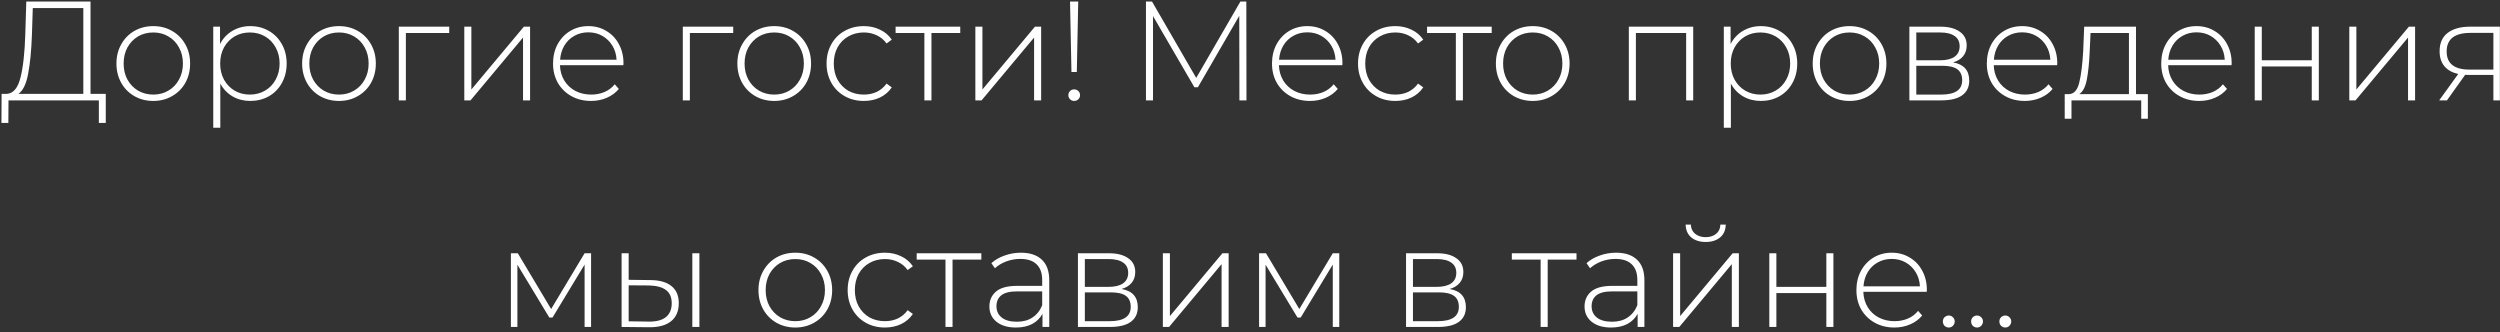 <?xml version="1.0" encoding="UTF-8"?> <svg xmlns="http://www.w3.org/2000/svg" width="331" height="44" viewBox="0 0 331 44" fill="none"><rect x="0" y="0" width="331" height="44" fill="#333333" stroke="none"/><path d="M14.004 12.429V16.28H13.088V13.289H1.126L1.107 16.28H0.191L0.21 12.429H0.92C1.78 12.354 2.378 11.632 2.714 10.261C3.063 8.89 3.275 6.971 3.35 4.504L3.481 0.205H11.985V12.429H14.004ZM4.228 4.579C4.154 6.697 3.985 8.429 3.724 9.775C3.475 11.121 3.045 12.006 2.434 12.429H11.032V1.065H4.341L4.228 4.579ZM20.294 13.364C19.372 13.364 18.537 13.152 17.79 12.728C17.054 12.305 16.475 11.719 16.051 10.971C15.628 10.211 15.416 9.358 15.416 8.411C15.416 7.464 15.628 6.616 16.051 5.869C16.475 5.109 17.054 4.517 17.79 4.093C18.537 3.669 19.372 3.458 20.294 3.458C21.216 3.458 22.045 3.669 22.78 4.093C23.528 4.517 24.113 5.109 24.537 5.869C24.961 6.616 25.172 7.464 25.172 8.411C25.172 9.358 24.961 10.211 24.537 10.971C24.113 11.719 23.528 12.305 22.78 12.728C22.045 13.152 21.216 13.364 20.294 13.364ZM20.294 12.523C21.042 12.523 21.708 12.348 22.294 11.999C22.892 11.65 23.36 11.165 23.696 10.541C24.045 9.918 24.219 9.208 24.219 8.411C24.219 7.613 24.045 6.903 23.696 6.28C23.36 5.657 22.892 5.171 22.294 4.822C21.708 4.473 21.042 4.299 20.294 4.299C19.547 4.299 18.874 4.473 18.276 4.822C17.69 5.171 17.223 5.657 16.874 6.28C16.537 6.903 16.369 7.613 16.369 8.411C16.369 9.208 16.537 9.918 16.874 10.541C17.223 11.165 17.69 11.65 18.276 11.999C18.874 12.348 19.547 12.523 20.294 12.523ZM33.132 3.458C34.041 3.458 34.864 3.669 35.599 4.093C36.334 4.517 36.907 5.102 37.319 5.85C37.742 6.598 37.954 7.451 37.954 8.411C37.954 9.37 37.742 10.23 37.319 10.99C36.907 11.738 36.334 12.323 35.599 12.747C34.864 13.158 34.041 13.364 33.132 13.364C32.272 13.364 31.493 13.165 30.796 12.766C30.098 12.354 29.556 11.787 29.169 11.065V16.915H28.235V3.532H29.132V5.831C29.518 5.084 30.06 4.504 30.758 4.093C31.468 3.669 32.26 3.458 33.132 3.458ZM33.076 12.523C33.824 12.523 34.496 12.348 35.094 11.999C35.693 11.65 36.16 11.165 36.496 10.541C36.845 9.918 37.02 9.208 37.02 8.411C37.02 7.613 36.845 6.903 36.496 6.28C36.16 5.657 35.693 5.171 35.094 4.822C34.496 4.473 33.824 4.299 33.076 4.299C32.328 4.299 31.655 4.473 31.057 4.822C30.471 5.171 30.004 5.657 29.655 6.28C29.319 6.903 29.151 7.613 29.151 8.411C29.151 9.208 29.319 9.918 29.655 10.541C30.004 11.165 30.471 11.65 31.057 11.999C31.655 12.348 32.328 12.523 33.076 12.523ZM44.881 13.364C43.959 13.364 43.124 13.152 42.376 12.728C41.641 12.305 41.062 11.719 40.638 10.971C40.215 10.211 40.003 9.358 40.003 8.411C40.003 7.464 40.215 6.616 40.638 5.869C41.062 5.109 41.641 4.517 42.376 4.093C43.124 3.669 43.959 3.458 44.881 3.458C45.803 3.458 46.632 3.669 47.367 4.093C48.115 4.517 48.7 5.109 49.124 5.869C49.548 6.616 49.76 7.464 49.76 8.411C49.76 9.358 49.548 10.211 49.124 10.971C48.7 11.719 48.115 12.305 47.367 12.728C46.632 13.152 45.803 13.364 44.881 13.364ZM44.881 12.523C45.629 12.523 46.295 12.348 46.881 11.999C47.479 11.65 47.946 11.165 48.283 10.541C48.632 9.918 48.806 9.208 48.806 8.411C48.806 7.613 48.632 6.903 48.283 6.28C47.946 5.657 47.479 5.171 46.881 4.822C46.295 4.473 45.629 4.299 44.881 4.299C44.133 4.299 43.461 4.473 42.862 4.822C42.277 5.171 41.809 5.657 41.461 6.28C41.124 6.903 40.956 7.613 40.956 8.411C40.956 9.208 41.124 9.918 41.461 10.541C41.809 11.165 42.277 11.65 42.862 11.999C43.461 12.348 44.133 12.523 44.881 12.523ZM59.476 4.373H53.738V13.289H52.803V3.532H59.476V4.373ZM61.473 3.532H62.408V11.85L69.361 3.532H70.183V13.289H69.249V4.971L62.296 13.289H61.473V3.532ZM82.531 8.635H74.139C74.164 9.395 74.357 10.074 74.719 10.672C75.08 11.258 75.566 11.713 76.177 12.037C76.8 12.361 77.497 12.523 78.27 12.523C78.905 12.523 79.491 12.411 80.027 12.186C80.575 11.95 81.03 11.607 81.391 11.158L81.933 11.775C81.51 12.286 80.974 12.678 80.326 12.953C79.691 13.227 78.999 13.364 78.251 13.364C77.279 13.364 76.413 13.152 75.653 12.728C74.893 12.305 74.295 11.719 73.859 10.971C73.435 10.224 73.223 9.37 73.223 8.411C73.223 7.464 73.423 6.616 73.821 5.869C74.233 5.109 74.793 4.517 75.504 4.093C76.214 3.669 77.011 3.458 77.896 3.458C78.781 3.458 79.572 3.669 80.27 4.093C80.98 4.504 81.535 5.084 81.933 5.831C82.345 6.579 82.55 7.426 82.55 8.373L82.531 8.635ZM77.896 4.28C77.211 4.28 76.594 4.436 76.046 4.747C75.497 5.046 75.055 5.476 74.719 6.037C74.395 6.585 74.208 7.208 74.158 7.906H81.634C81.597 7.208 81.41 6.585 81.074 6.037C80.737 5.489 80.295 5.059 79.746 4.747C79.198 4.436 78.582 4.28 77.896 4.28ZM97.077 4.373H91.339V13.289H90.404V3.532H97.077V4.373ZM102.506 13.364C101.584 13.364 100.749 13.152 100.002 12.728C99.266 12.305 98.687 11.719 98.263 10.971C97.84 10.211 97.628 9.358 97.628 8.411C97.628 7.464 97.84 6.616 98.263 5.869C98.687 5.109 99.266 4.517 100.002 4.093C100.749 3.669 101.584 3.458 102.506 3.458C103.428 3.458 104.257 3.669 104.992 4.093C105.74 4.517 106.325 5.109 106.749 5.869C107.173 6.616 107.385 7.464 107.385 8.411C107.385 9.358 107.173 10.211 106.749 10.971C106.325 11.719 105.74 12.305 104.992 12.728C104.257 13.152 103.428 13.364 102.506 13.364ZM102.506 12.523C103.254 12.523 103.92 12.348 104.506 11.999C105.104 11.65 105.571 11.165 105.908 10.541C106.257 9.918 106.431 9.208 106.431 8.411C106.431 7.613 106.257 6.903 105.908 6.28C105.571 5.657 105.104 5.171 104.506 4.822C103.92 4.473 103.254 4.299 102.506 4.299C101.758 4.299 101.086 4.473 100.487 4.822C99.902 5.171 99.434 5.657 99.086 6.28C98.749 6.903 98.581 7.613 98.581 8.411C98.581 9.208 98.749 9.918 99.086 10.541C99.434 11.165 99.902 11.65 100.487 11.999C101.086 12.348 101.758 12.523 102.506 12.523ZM114.372 13.364C113.425 13.364 112.578 13.152 111.83 12.728C111.082 12.305 110.497 11.719 110.073 10.971C109.649 10.211 109.437 9.358 109.437 8.411C109.437 7.451 109.649 6.598 110.073 5.85C110.497 5.09 111.082 4.504 111.83 4.093C112.578 3.669 113.425 3.458 114.372 3.458C115.157 3.458 115.867 3.613 116.503 3.925C117.151 4.224 117.674 4.666 118.073 5.252L117.381 5.757C117.032 5.271 116.596 4.909 116.073 4.672C115.562 4.423 114.995 4.299 114.372 4.299C113.612 4.299 112.927 4.473 112.316 4.822C111.718 5.158 111.244 5.638 110.895 6.261C110.559 6.884 110.391 7.601 110.391 8.411C110.391 9.221 110.559 9.937 110.895 10.56C111.244 11.183 111.718 11.669 112.316 12.018C112.927 12.354 113.612 12.523 114.372 12.523C114.995 12.523 115.562 12.404 116.073 12.168C116.596 11.918 117.032 11.551 117.381 11.065L118.073 11.569C117.674 12.155 117.151 12.604 116.503 12.915C115.867 13.214 115.157 13.364 114.372 13.364ZM127.137 4.373H123.324V13.289H122.389V4.373H118.576V3.532H127.137V4.373ZM129.138 3.532H130.072V11.85L137.025 3.532H137.848V13.289H136.913V4.971L129.96 13.289H129.138V3.532ZM141.673 0.205H142.757L142.57 9.532H141.86L141.673 0.205ZM142.215 13.364C142.003 13.364 141.822 13.289 141.673 13.139C141.523 12.99 141.448 12.809 141.448 12.598C141.448 12.386 141.523 12.205 141.673 12.055C141.822 11.906 142.003 11.831 142.215 11.831C142.439 11.831 142.626 11.906 142.775 12.055C142.925 12.205 143 12.386 143 12.598C143 12.809 142.925 12.99 142.775 13.139C142.626 13.289 142.439 13.364 142.215 13.364ZM164.098 13.289L164.079 2.093L158.603 11.551H158.136L152.659 2.13V13.289H151.725V0.205H152.528L158.379 10.317L164.229 0.205H165.014L165.033 13.289H164.098ZM177.722 8.635H169.329C169.354 9.395 169.547 10.074 169.909 10.672C170.27 11.258 170.756 11.713 171.367 12.037C171.99 12.361 172.687 12.523 173.46 12.523C174.095 12.523 174.681 12.411 175.217 12.186C175.765 11.95 176.22 11.607 176.581 11.158L177.123 11.775C176.7 12.286 176.164 12.678 175.516 12.953C174.88 13.227 174.189 13.364 173.441 13.364C172.469 13.364 171.603 13.152 170.843 12.728C170.083 12.305 169.485 11.719 169.049 10.971C168.625 10.224 168.413 9.37 168.413 8.411C168.413 7.464 168.613 6.616 169.011 5.869C169.423 5.109 169.983 4.517 170.694 4.093C171.404 3.669 172.201 3.458 173.086 3.458C173.971 3.458 174.762 3.669 175.46 4.093C176.17 4.504 176.725 5.084 177.123 5.831C177.535 6.579 177.74 7.426 177.74 8.373L177.722 8.635ZM173.086 4.28C172.401 4.28 171.784 4.436 171.236 4.747C170.687 5.046 170.245 5.476 169.909 6.037C169.585 6.585 169.398 7.208 169.348 7.906H176.824C176.787 7.208 176.6 6.585 176.264 6.037C175.927 5.489 175.485 5.059 174.937 4.747C174.388 4.436 173.771 4.28 173.086 4.28ZM184.738 13.364C183.791 13.364 182.943 13.152 182.196 12.728C181.448 12.305 180.862 11.719 180.439 10.971C180.015 10.211 179.803 9.358 179.803 8.411C179.803 7.451 180.015 6.598 180.439 5.85C180.862 5.09 181.448 4.504 182.196 4.093C182.943 3.669 183.791 3.458 184.738 3.458C185.523 3.458 186.233 3.613 186.869 3.925C187.516 4.224 188.04 4.666 188.439 5.252L187.747 5.757C187.398 5.271 186.962 4.909 186.439 4.672C185.928 4.423 185.361 4.299 184.738 4.299C183.978 4.299 183.292 4.473 182.682 4.822C182.084 5.158 181.61 5.638 181.261 6.261C180.925 6.884 180.756 7.601 180.756 8.411C180.756 9.221 180.925 9.937 181.261 10.56C181.61 11.183 182.084 11.669 182.682 12.018C183.292 12.354 183.978 12.523 184.738 12.523C185.361 12.523 185.928 12.404 186.439 12.168C186.962 11.918 187.398 11.551 187.747 11.065L188.439 11.569C188.04 12.155 187.516 12.604 186.869 12.915C186.233 13.214 185.523 13.364 184.738 13.364ZM197.502 4.373H193.689V13.289H192.755V4.373H188.942V3.532H197.502V4.373ZM202.935 13.364C202.013 13.364 201.178 13.152 200.43 12.728C199.695 12.305 199.116 11.719 198.692 10.971C198.268 10.211 198.056 9.358 198.056 8.411C198.056 7.464 198.268 6.616 198.692 5.869C199.116 5.109 199.695 4.517 200.43 4.093C201.178 3.669 202.013 3.458 202.935 3.458C203.857 3.458 204.685 3.669 205.421 4.093C206.168 4.517 206.754 5.109 207.178 5.869C207.601 6.616 207.813 7.464 207.813 8.411C207.813 9.358 207.601 10.211 207.178 10.971C206.754 11.719 206.168 12.305 205.421 12.728C204.685 13.152 203.857 13.364 202.935 13.364ZM202.935 12.523C203.682 12.523 204.349 12.348 204.935 11.999C205.533 11.65 206 11.165 206.337 10.541C206.685 9.918 206.86 9.208 206.86 8.411C206.86 7.613 206.685 6.903 206.337 6.28C206 5.657 205.533 5.171 204.935 4.822C204.349 4.473 203.682 4.299 202.935 4.299C202.187 4.299 201.514 4.473 200.916 4.822C200.33 5.171 199.863 5.657 199.514 6.28C199.178 6.903 199.01 7.613 199.01 8.411C199.01 9.208 199.178 9.918 199.514 10.541C199.863 11.165 200.33 11.65 200.916 11.999C201.514 12.348 202.187 12.523 202.935 12.523ZM224.18 3.532V13.289H223.246V4.373H216.592V13.289H215.657V3.532H224.18ZM233.131 3.458C234.041 3.458 234.863 3.669 235.598 4.093C236.334 4.517 236.907 5.102 237.318 5.85C237.742 6.598 237.954 7.451 237.954 8.411C237.954 9.37 237.742 10.23 237.318 10.99C236.907 11.738 236.334 12.323 235.598 12.747C234.863 13.158 234.041 13.364 233.131 13.364C232.271 13.364 231.493 13.165 230.795 12.766C230.097 12.354 229.555 11.787 229.169 11.065V16.915H228.234V3.532H229.131V5.831C229.518 5.084 230.06 4.504 230.757 4.093C231.468 3.669 232.259 3.458 233.131 3.458ZM233.075 12.523C233.823 12.523 234.496 12.348 235.094 11.999C235.692 11.65 236.159 11.165 236.496 10.541C236.845 9.918 237.019 9.208 237.019 8.411C237.019 7.613 236.845 6.903 236.496 6.28C236.159 5.657 235.692 5.171 235.094 4.822C234.496 4.473 233.823 4.299 233.075 4.299C232.328 4.299 231.655 4.473 231.057 4.822C230.471 5.171 230.004 5.657 229.655 6.28C229.318 6.903 229.15 7.613 229.15 8.411C229.15 9.208 229.318 9.918 229.655 10.541C230.004 11.165 230.471 11.65 231.057 11.999C231.655 12.348 232.328 12.523 233.075 12.523ZM244.88 13.364C243.958 13.364 243.123 13.152 242.376 12.728C241.641 12.305 241.061 11.719 240.637 10.971C240.214 10.211 240.002 9.358 240.002 8.411C240.002 7.464 240.214 6.616 240.637 5.869C241.061 5.109 241.641 4.517 242.376 4.093C243.123 3.669 243.958 3.458 244.88 3.458C245.802 3.458 246.631 3.669 247.366 4.093C248.114 4.517 248.7 5.109 249.123 5.869C249.547 6.616 249.759 7.464 249.759 8.411C249.759 9.358 249.547 10.211 249.123 10.971C248.7 11.719 248.114 12.305 247.366 12.728C246.631 13.152 245.802 13.364 244.88 13.364ZM244.88 12.523C245.628 12.523 246.295 12.348 246.88 11.999C247.478 11.65 247.946 11.165 248.282 10.541C248.631 9.918 248.806 9.208 248.806 8.411C248.806 7.613 248.631 6.903 248.282 6.28C247.946 5.657 247.478 5.171 246.88 4.822C246.295 4.473 245.628 4.299 244.88 4.299C244.133 4.299 243.46 4.473 242.862 4.822C242.276 5.171 241.809 5.657 241.46 6.28C241.123 6.903 240.955 7.613 240.955 8.411C240.955 9.208 241.123 9.918 241.46 10.541C241.809 11.165 242.276 11.65 242.862 11.999C243.46 12.348 244.133 12.523 244.88 12.523ZM258.578 8.261C260.011 8.51 260.727 9.314 260.727 10.672C260.727 11.52 260.416 12.168 259.793 12.616C259.182 13.065 258.26 13.289 257.027 13.289H252.802V3.532H256.914C257.999 3.532 258.846 3.75 259.456 4.186C260.079 4.61 260.391 5.221 260.391 6.018C260.391 6.591 260.229 7.071 259.905 7.457C259.594 7.831 259.151 8.099 258.578 8.261ZM253.718 7.981H256.858C257.693 7.981 258.335 7.825 258.784 7.513C259.232 7.19 259.456 6.728 259.456 6.13C259.456 5.52 259.232 5.065 258.784 4.766C258.347 4.454 257.706 4.299 256.858 4.299H253.718V7.981ZM257.008 12.523C258.865 12.523 259.793 11.893 259.793 10.635C259.793 9.974 259.581 9.489 259.157 9.177C258.734 8.865 258.067 8.71 257.157 8.71H253.718V12.523H257.008ZM272.364 8.635H263.972C263.996 9.395 264.19 10.074 264.551 10.672C264.912 11.258 265.398 11.713 266.009 12.037C266.632 12.361 267.33 12.523 268.102 12.523C268.738 12.523 269.323 12.411 269.859 12.186C270.408 11.95 270.862 11.607 271.224 11.158L271.766 11.775C271.342 12.286 270.806 12.678 270.158 12.953C269.523 13.227 268.831 13.364 268.084 13.364C267.112 13.364 266.246 13.152 265.486 12.728C264.725 12.305 264.127 11.719 263.691 10.971C263.267 10.224 263.056 9.37 263.056 8.411C263.056 7.464 263.255 6.616 263.654 5.869C264.065 5.109 264.626 4.517 265.336 4.093C266.046 3.669 266.844 3.458 267.728 3.458C268.613 3.458 269.404 3.669 270.102 4.093C270.813 4.504 271.367 5.084 271.766 5.831C272.177 6.579 272.383 7.426 272.383 8.373L272.364 8.635ZM267.728 4.28C267.043 4.28 266.426 4.436 265.878 4.747C265.33 5.046 264.887 5.476 264.551 6.037C264.227 6.585 264.04 7.208 263.99 7.906H271.467C271.429 7.208 271.242 6.585 270.906 6.037C270.57 5.489 270.127 5.059 269.579 4.747C269.031 4.436 268.414 4.28 267.728 4.28ZM284.376 12.467V15.719H283.498V13.289H274.264V15.719H273.367V12.467H273.947C274.607 12.429 275.056 11.918 275.292 10.934C275.542 9.937 275.716 8.541 275.816 6.747L275.947 3.532H282.806V12.467H284.376ZM276.676 6.803C276.613 8.286 276.489 9.52 276.302 10.504C276.115 11.489 275.778 12.143 275.292 12.467H281.872V4.373H276.788L276.676 6.803ZM295.454 8.635H287.062C287.087 9.395 287.28 10.074 287.641 10.672C288.003 11.258 288.489 11.713 289.099 12.037C289.722 12.361 290.42 12.523 291.192 12.523C291.828 12.523 292.414 12.411 292.949 12.186C293.498 11.95 293.953 11.607 294.314 11.158L294.856 11.775C294.432 12.286 293.896 12.678 293.249 12.953C292.613 13.227 291.921 13.364 291.174 13.364C290.202 13.364 289.336 13.152 288.576 12.728C287.816 12.305 287.218 11.719 286.781 10.971C286.358 10.224 286.146 9.37 286.146 8.411C286.146 7.464 286.345 6.616 286.744 5.869C287.155 5.109 287.716 4.517 288.426 4.093C289.136 3.669 289.934 3.458 290.819 3.458C291.703 3.458 292.495 3.669 293.192 4.093C293.903 4.504 294.457 5.084 294.856 5.831C295.267 6.579 295.473 7.426 295.473 8.373L295.454 8.635ZM290.819 4.28C290.133 4.28 289.517 4.436 288.968 4.747C288.42 5.046 287.978 5.476 287.641 6.037C287.317 6.585 287.13 7.208 287.08 7.906H294.557C294.52 7.208 294.333 6.585 293.996 6.037C293.66 5.489 293.217 5.059 292.669 4.747C292.121 4.436 291.504 4.28 290.819 4.28ZM298.526 3.532H299.461V7.981H306.078V3.532H307.012V13.289H306.078V8.803H299.461V13.289H298.526V3.532ZM311.048 3.532H311.983V11.85L318.936 3.532H319.758V13.289H318.824V4.971L311.87 13.289H311.048V3.532ZM330.985 3.532V13.289H330.125V9.925H326.873C326.648 9.925 326.486 9.918 326.387 9.906L323.976 13.289H322.948L325.471 9.794C324.673 9.619 324.063 9.277 323.639 8.766C323.216 8.255 323.004 7.594 323.004 6.785C323.004 5.713 323.359 4.903 324.069 4.355C324.792 3.806 325.776 3.532 327.022 3.532H330.985ZM323.938 6.822C323.938 8.417 324.948 9.214 326.966 9.214H330.125V4.355H327.078C324.985 4.355 323.938 5.177 323.938 6.822ZM78.259 33.532V43.289H77.4V35.028L73.157 42.037H72.727L68.503 35.046V43.289H67.643V33.532H68.559L72.97 40.915L77.4 33.532H78.259ZM86.15 37.084C87.359 37.096 88.281 37.364 88.917 37.887C89.552 38.398 89.87 39.152 89.87 40.149C89.87 41.183 89.534 41.974 88.861 42.523C88.188 43.071 87.216 43.339 85.945 43.326L82.3 43.289V33.532H83.235V37.046L86.15 37.084ZM91.664 33.532H92.599V43.289H91.664V33.532ZM85.907 42.579C86.904 42.591 87.658 42.392 88.169 41.981C88.68 41.569 88.936 40.959 88.936 40.149C88.936 39.364 88.686 38.785 88.188 38.411C87.689 38.024 86.929 37.819 85.907 37.794L83.235 37.775V42.541L85.907 42.579ZM105.299 43.364C104.377 43.364 103.542 43.152 102.794 42.728C102.059 42.305 101.48 41.719 101.056 40.971C100.632 40.211 100.42 39.358 100.42 38.411C100.42 37.464 100.632 36.616 101.056 35.869C101.48 35.109 102.059 34.517 102.794 34.093C103.542 33.669 104.377 33.458 105.299 33.458C106.221 33.458 107.05 33.669 107.785 34.093C108.532 34.517 109.118 35.109 109.542 35.869C109.965 36.616 110.177 37.464 110.177 38.411C110.177 39.358 109.965 40.211 109.542 40.971C109.118 41.719 108.532 42.305 107.785 42.728C107.05 43.152 106.221 43.364 105.299 43.364ZM105.299 42.523C106.047 42.523 106.713 42.348 107.299 41.999C107.897 41.651 108.364 41.164 108.701 40.541C109.05 39.918 109.224 39.208 109.224 38.411C109.224 37.613 109.05 36.903 108.701 36.28C108.364 35.657 107.897 35.171 107.299 34.822C106.713 34.473 106.047 34.299 105.299 34.299C104.551 34.299 103.878 34.473 103.28 34.822C102.695 35.171 102.227 35.657 101.878 36.28C101.542 36.903 101.374 37.613 101.374 38.411C101.374 39.208 101.542 39.918 101.878 40.541C102.227 41.164 102.695 41.651 103.28 41.999C103.878 42.348 104.551 42.523 105.299 42.523ZM117.165 43.364C116.218 43.364 115.37 43.152 114.623 42.728C113.875 42.305 113.289 41.719 112.866 40.971C112.442 40.211 112.23 39.358 112.23 38.411C112.23 37.451 112.442 36.598 112.866 35.85C113.289 35.09 113.875 34.504 114.623 34.093C115.37 33.669 116.218 33.458 117.165 33.458C117.95 33.458 118.66 33.613 119.295 33.925C119.943 34.224 120.467 34.666 120.866 35.252L120.174 35.757C119.825 35.27 119.389 34.909 118.866 34.672C118.355 34.423 117.788 34.299 117.165 34.299C116.405 34.299 115.719 34.473 115.109 34.822C114.511 35.158 114.037 35.638 113.688 36.261C113.352 36.884 113.183 37.601 113.183 38.411C113.183 39.221 113.352 39.937 113.688 40.56C114.037 41.183 114.511 41.669 115.109 42.018C115.719 42.355 116.405 42.523 117.165 42.523C117.788 42.523 118.355 42.404 118.866 42.168C119.389 41.918 119.825 41.551 120.174 41.065L120.866 41.569C120.467 42.155 119.943 42.604 119.295 42.915C118.66 43.214 117.95 43.364 117.165 43.364ZM129.929 34.373H126.116V43.289H125.182V34.373H121.369V33.532H129.929V34.373ZM135.164 33.458C136.373 33.458 137.301 33.769 137.949 34.392C138.597 35.003 138.921 35.906 138.921 37.102V43.289H138.024V41.551C137.712 42.124 137.257 42.573 136.659 42.897C136.061 43.208 135.345 43.364 134.51 43.364C133.426 43.364 132.566 43.108 131.93 42.597C131.307 42.087 130.996 41.414 130.996 40.579C130.996 39.769 131.282 39.115 131.856 38.616C132.441 38.105 133.37 37.85 134.641 37.85H137.986V37.065C137.986 36.155 137.737 35.464 137.239 34.99C136.753 34.517 136.036 34.28 135.089 34.28C134.441 34.28 133.818 34.392 133.22 34.616C132.634 34.841 132.136 35.14 131.725 35.514L131.257 34.841C131.743 34.404 132.329 34.068 133.014 33.831C133.7 33.582 134.416 33.458 135.164 33.458ZM134.641 42.597C135.45 42.597 136.136 42.411 136.697 42.037C137.27 41.663 137.7 41.121 137.986 40.411V38.579H134.659C133.7 38.579 133.002 38.753 132.566 39.102C132.142 39.451 131.93 39.931 131.93 40.541C131.93 41.177 132.167 41.682 132.641 42.055C133.114 42.417 133.781 42.597 134.641 42.597ZM148.493 38.261C149.926 38.51 150.643 39.314 150.643 40.672C150.643 41.52 150.331 42.168 149.708 42.616C149.098 43.065 148.176 43.289 146.942 43.289H142.718V33.532H146.83C147.914 33.532 148.761 33.75 149.372 34.187C149.995 34.61 150.306 35.221 150.306 36.018C150.306 36.591 150.144 37.071 149.821 37.457C149.509 37.831 149.067 38.099 148.493 38.261ZM143.634 37.981H146.774C147.609 37.981 148.25 37.825 148.699 37.514C149.148 37.19 149.372 36.728 149.372 36.13C149.372 35.52 149.148 35.065 148.699 34.766C148.263 34.454 147.621 34.299 146.774 34.299H143.634V37.981ZM146.923 42.523C148.78 42.523 149.708 41.894 149.708 40.635C149.708 39.974 149.497 39.489 149.073 39.177C148.649 38.865 147.983 38.71 147.073 38.71H143.634V42.523H146.923ZM153.962 33.532H154.896V41.85L161.849 33.532H162.672V43.289H161.737V34.971L154.784 43.289H153.962V33.532ZM177.319 33.532V43.289H176.459V35.028L172.216 42.037H171.786L167.562 35.046V43.289H166.702V33.532H167.618L172.029 40.915L176.459 33.532H177.319ZM191.936 38.261C193.369 38.51 194.085 39.314 194.085 40.672C194.085 41.52 193.774 42.168 193.151 42.616C192.54 43.065 191.618 43.289 190.384 43.289H186.16V33.532H190.272C191.356 33.532 192.204 33.75 192.814 34.187C193.437 34.61 193.749 35.221 193.749 36.018C193.749 36.591 193.587 37.071 193.263 37.457C192.951 37.831 192.509 38.099 191.936 38.261ZM187.076 37.981H190.216C191.051 37.981 191.693 37.825 192.141 37.514C192.59 37.19 192.814 36.728 192.814 36.13C192.814 35.52 192.59 35.065 192.141 34.766C191.705 34.454 191.064 34.299 190.216 34.299H187.076V37.981ZM190.366 42.523C192.222 42.523 193.151 41.894 193.151 40.635C193.151 39.974 192.939 39.489 192.515 39.177C192.092 38.865 191.425 38.71 190.515 38.71H187.076V42.523H190.366ZM208.728 34.373H204.915V43.289H203.98V34.373H200.167V33.532H208.728V34.373ZM213.963 33.458C215.171 33.458 216.1 33.769 216.748 34.392C217.395 35.003 217.719 35.906 217.719 37.102V43.289H216.822V41.551C216.511 42.124 216.056 42.573 215.458 42.897C214.86 43.208 214.143 43.364 213.308 43.364C212.224 43.364 211.364 43.108 210.729 42.597C210.106 42.087 209.794 41.414 209.794 40.579C209.794 39.769 210.081 39.115 210.654 38.616C211.24 38.105 212.168 37.85 213.439 37.85H216.785V37.065C216.785 36.155 216.536 35.464 216.037 34.99C215.551 34.517 214.835 34.28 213.888 34.28C213.24 34.28 212.617 34.392 212.019 34.616C211.433 34.841 210.935 35.14 210.523 35.514L210.056 34.841C210.542 34.404 211.128 34.068 211.813 33.831C212.498 33.582 213.215 33.458 213.963 33.458ZM213.439 42.597C214.249 42.597 214.934 42.411 215.495 42.037C216.068 41.663 216.498 41.121 216.785 40.411V38.579H213.458C212.498 38.579 211.801 38.753 211.364 39.102C210.941 39.451 210.729 39.931 210.729 40.541C210.729 41.177 210.966 41.682 211.439 42.055C211.913 42.417 212.579 42.597 213.439 42.597ZM221.517 33.532H222.451V41.85L229.404 33.532H230.227V43.289H229.292V34.971L222.339 43.289H221.517V33.532ZM225.834 32.037C225.049 32.037 224.414 31.838 223.928 31.439C223.442 31.028 223.193 30.461 223.18 29.738H223.872C223.884 30.249 224.071 30.654 224.432 30.953C224.806 31.252 225.273 31.401 225.834 31.401C226.395 31.401 226.856 31.252 227.217 30.953C227.579 30.654 227.766 30.249 227.778 29.738H228.488C228.476 30.461 228.227 31.028 227.741 31.439C227.255 31.838 226.619 32.037 225.834 32.037ZM234.257 33.532H235.192V37.981H241.808V33.532H242.743V43.289H241.808V38.803H235.192V43.289H234.257V33.532ZM255.096 38.635H246.704C246.729 39.395 246.922 40.074 247.284 40.672C247.645 41.258 248.131 41.713 248.741 42.037C249.364 42.361 250.062 42.523 250.835 42.523C251.47 42.523 252.056 42.411 252.592 42.186C253.14 41.95 253.595 41.607 253.956 41.158L254.498 41.775C254.075 42.286 253.539 42.678 252.891 42.953C252.255 43.227 251.564 43.364 250.816 43.364C249.844 43.364 248.978 43.152 248.218 42.728C247.458 42.305 246.86 41.719 246.424 40.971C246 40.224 245.788 39.37 245.788 38.411C245.788 37.464 245.988 36.616 246.386 35.869C246.798 35.109 247.358 34.517 248.069 34.093C248.779 33.669 249.576 33.458 250.461 33.458C251.346 33.458 252.137 33.669 252.835 34.093C253.545 34.504 254.1 35.084 254.498 35.831C254.91 36.579 255.115 37.426 255.115 38.373L255.096 38.635ZM250.461 34.28C249.776 34.28 249.159 34.436 248.611 34.747C248.062 35.046 247.62 35.476 247.284 36.037C246.96 36.585 246.773 37.208 246.723 37.906H254.199C254.162 37.208 253.975 36.585 253.639 36.037C253.302 35.489 252.86 35.059 252.311 34.747C251.763 34.436 251.146 34.28 250.461 34.28ZM258.019 43.364C257.807 43.364 257.621 43.289 257.459 43.139C257.309 42.977 257.234 42.784 257.234 42.56C257.234 42.336 257.309 42.149 257.459 41.999C257.621 41.85 257.807 41.775 258.019 41.775C258.231 41.775 258.412 41.85 258.561 41.999C258.723 42.149 258.804 42.336 258.804 42.56C258.804 42.784 258.723 42.977 258.561 43.139C258.412 43.289 258.231 43.364 258.019 43.364ZM261.761 43.364C261.549 43.364 261.362 43.289 261.2 43.139C261.051 42.977 260.976 42.784 260.976 42.56C260.976 42.336 261.051 42.149 261.2 41.999C261.362 41.85 261.549 41.775 261.761 41.775C261.973 41.775 262.154 41.85 262.303 41.999C262.465 42.149 262.546 42.336 262.546 42.56C262.546 42.784 262.465 42.977 262.303 43.139C262.154 43.289 261.973 43.364 261.761 43.364ZM265.503 43.364C265.291 43.364 265.104 43.289 264.942 43.139C264.793 42.977 264.718 42.784 264.718 42.56C264.718 42.336 264.793 42.149 264.942 41.999C265.104 41.85 265.291 41.775 265.503 41.775C265.715 41.775 265.896 41.85 266.045 41.999C266.207 42.149 266.288 42.336 266.288 42.56C266.288 42.784 266.207 42.977 266.045 43.139C265.896 43.289 265.715 43.364 265.503 43.364Z" fill="white"></path></svg> 